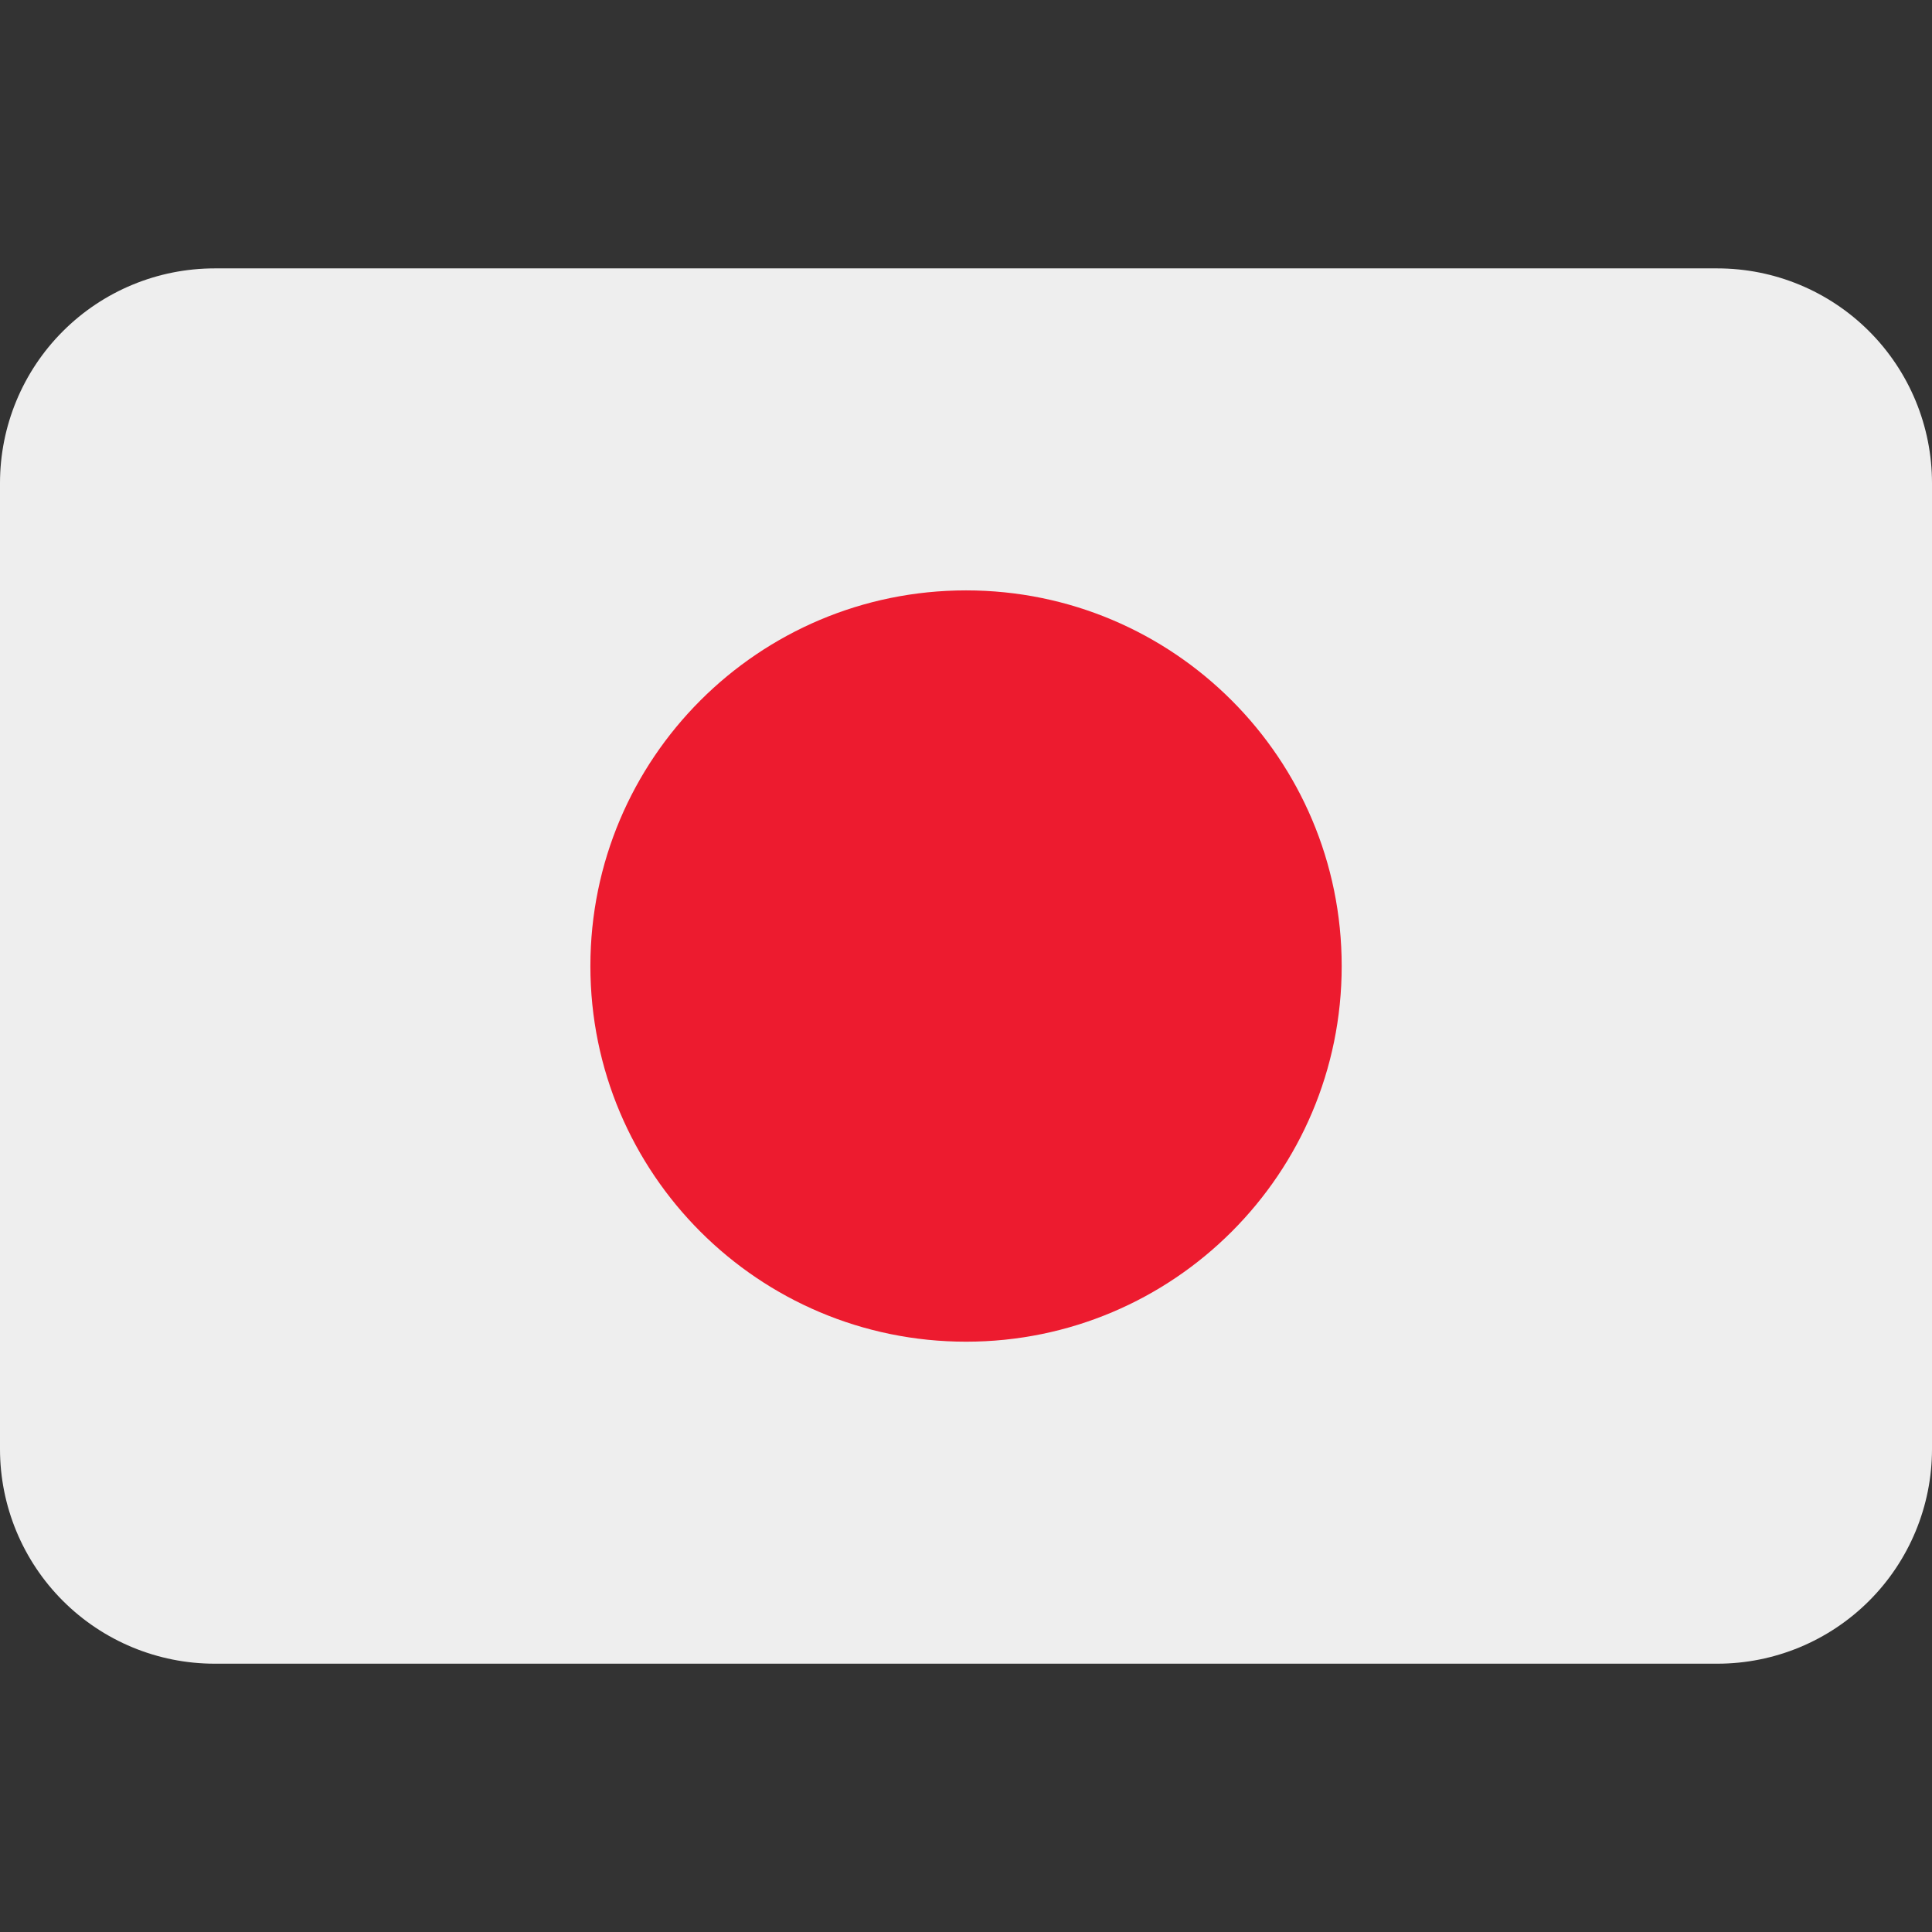 <svg width="24" height="24" viewBox="0 0 24 24" fill="none" xmlns="http://www.w3.org/2000/svg">
<rect x="0" y="0" width="24" height="24" fill="#333333" stroke="none"/>
<path d="M24 18.001C24 18.708 23.719 19.386 23.219 19.886C22.719 20.386 22.041 20.667 21.333 20.667H2.667C1.959 20.667 1.281 20.386 0.781 19.886C0.281 19.386 0 18.708 0 18.001V6.001C0 5.293 0.281 4.615 0.781 4.115C1.281 3.615 1.959 3.334 2.667 3.334H21.333C22.041 3.334 22.719 3.615 23.219 4.115C23.719 4.615 24 5.293 24 6.001V18.001Z" fill="#EEEEEE"/>
<path d="M12.001 16.667C14.578 16.667 16.667 14.578 16.667 12.001C16.667 9.423 14.578 7.334 12.001 7.334C9.423 7.334 7.334 9.423 7.334 12.001C7.334 14.578 9.423 16.667 12.001 16.667Z" fill="#ED1B2F"/>
</svg>
